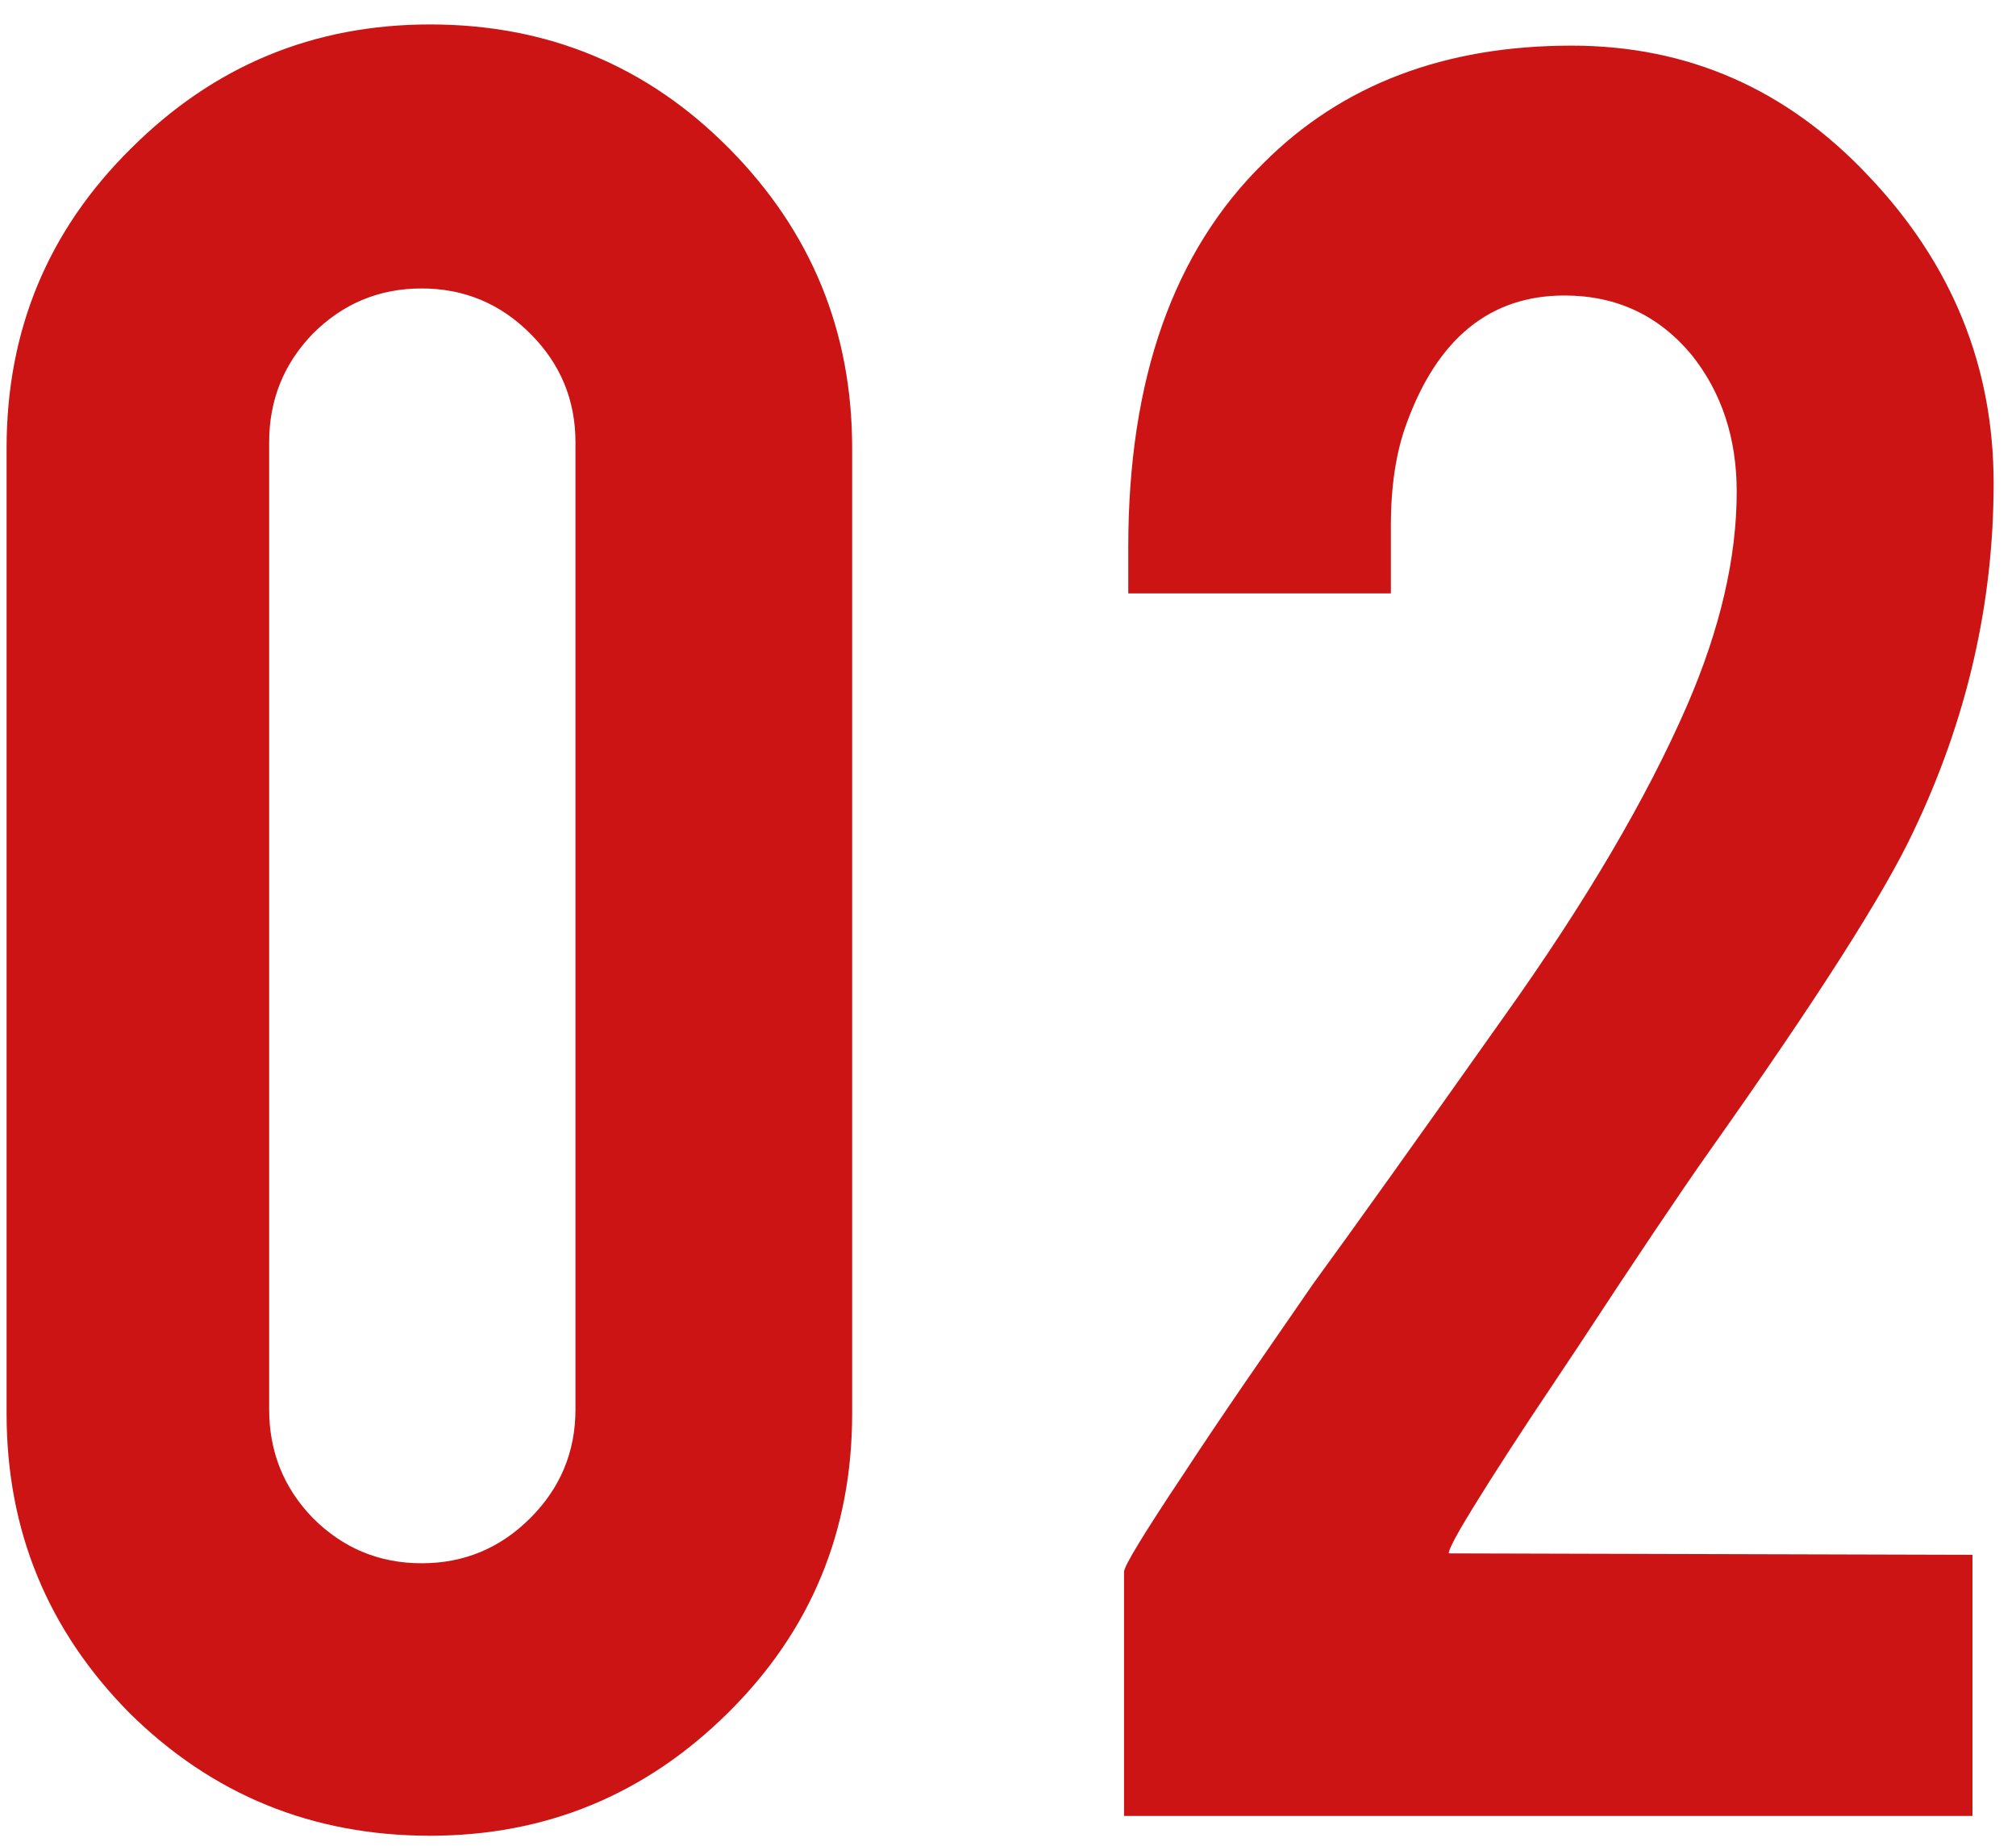 <svg width="71" height="65" viewBox="0 0 71 65" fill="none" xmlns="http://www.w3.org/2000/svg">
<path d="M30.011 49.781C30.011 53.924 28.553 57.438 25.636 60.321C22.72 63.205 19.223 64.646 15.146 64.646C11.003 64.646 7.473 63.205 4.557 60.321C1.673 57.404 0.232 53.891 0.232 49.781V15.776C0.232 11.633 1.69 8.119 4.607 5.236C7.523 2.319 11.037 0.861 15.146 0.861C19.289 0.861 22.803 2.319 25.686 5.236C28.57 8.152 30.011 11.666 30.011 15.776V49.781ZM20.267 15.577C20.267 14.085 19.737 12.809 18.676 11.749C17.616 10.688 16.34 10.158 14.848 10.158C13.357 10.158 12.081 10.688 11.02 11.749C9.992 12.809 9.479 14.085 9.479 15.577V49.632C9.479 51.124 9.992 52.4 11.02 53.46C12.081 54.521 13.357 55.051 14.848 55.051C16.34 55.051 17.616 54.521 18.676 53.46C19.737 52.4 20.267 51.124 20.267 49.632V15.577ZM39.736 19.256C39.736 13.356 41.327 8.848 44.509 5.733C47.26 2.982 50.873 1.607 55.347 1.607C59.457 1.607 62.954 3.148 65.837 6.23C68.754 9.312 70.212 12.909 70.212 17.018C70.212 21.261 69.268 25.354 67.379 29.298C66.351 31.486 63.948 35.248 60.17 40.584C59.142 42.042 57.618 44.312 55.596 47.395L53.906 49.93C52.812 51.588 51.983 52.897 51.42 53.858C51.155 54.322 51.022 54.604 51.022 54.703L69.467 54.753V63.95H39.587V55.349C39.587 55.151 40.283 54.007 41.675 51.919C42.305 50.958 43.018 49.897 43.813 48.737L46.249 45.207C47.675 43.252 49.912 40.12 52.961 35.811C55.844 31.767 57.999 28.105 59.424 24.824C60.584 22.139 61.164 19.637 61.164 17.317C61.164 15.428 60.634 13.82 59.573 12.494C58.413 11.102 56.922 10.406 55.099 10.406C52.48 10.406 50.624 11.914 49.531 14.93C49.166 15.925 48.984 17.118 48.984 18.51V20.896H39.736V19.256Z" fill="#CC1414"/>
</svg>
